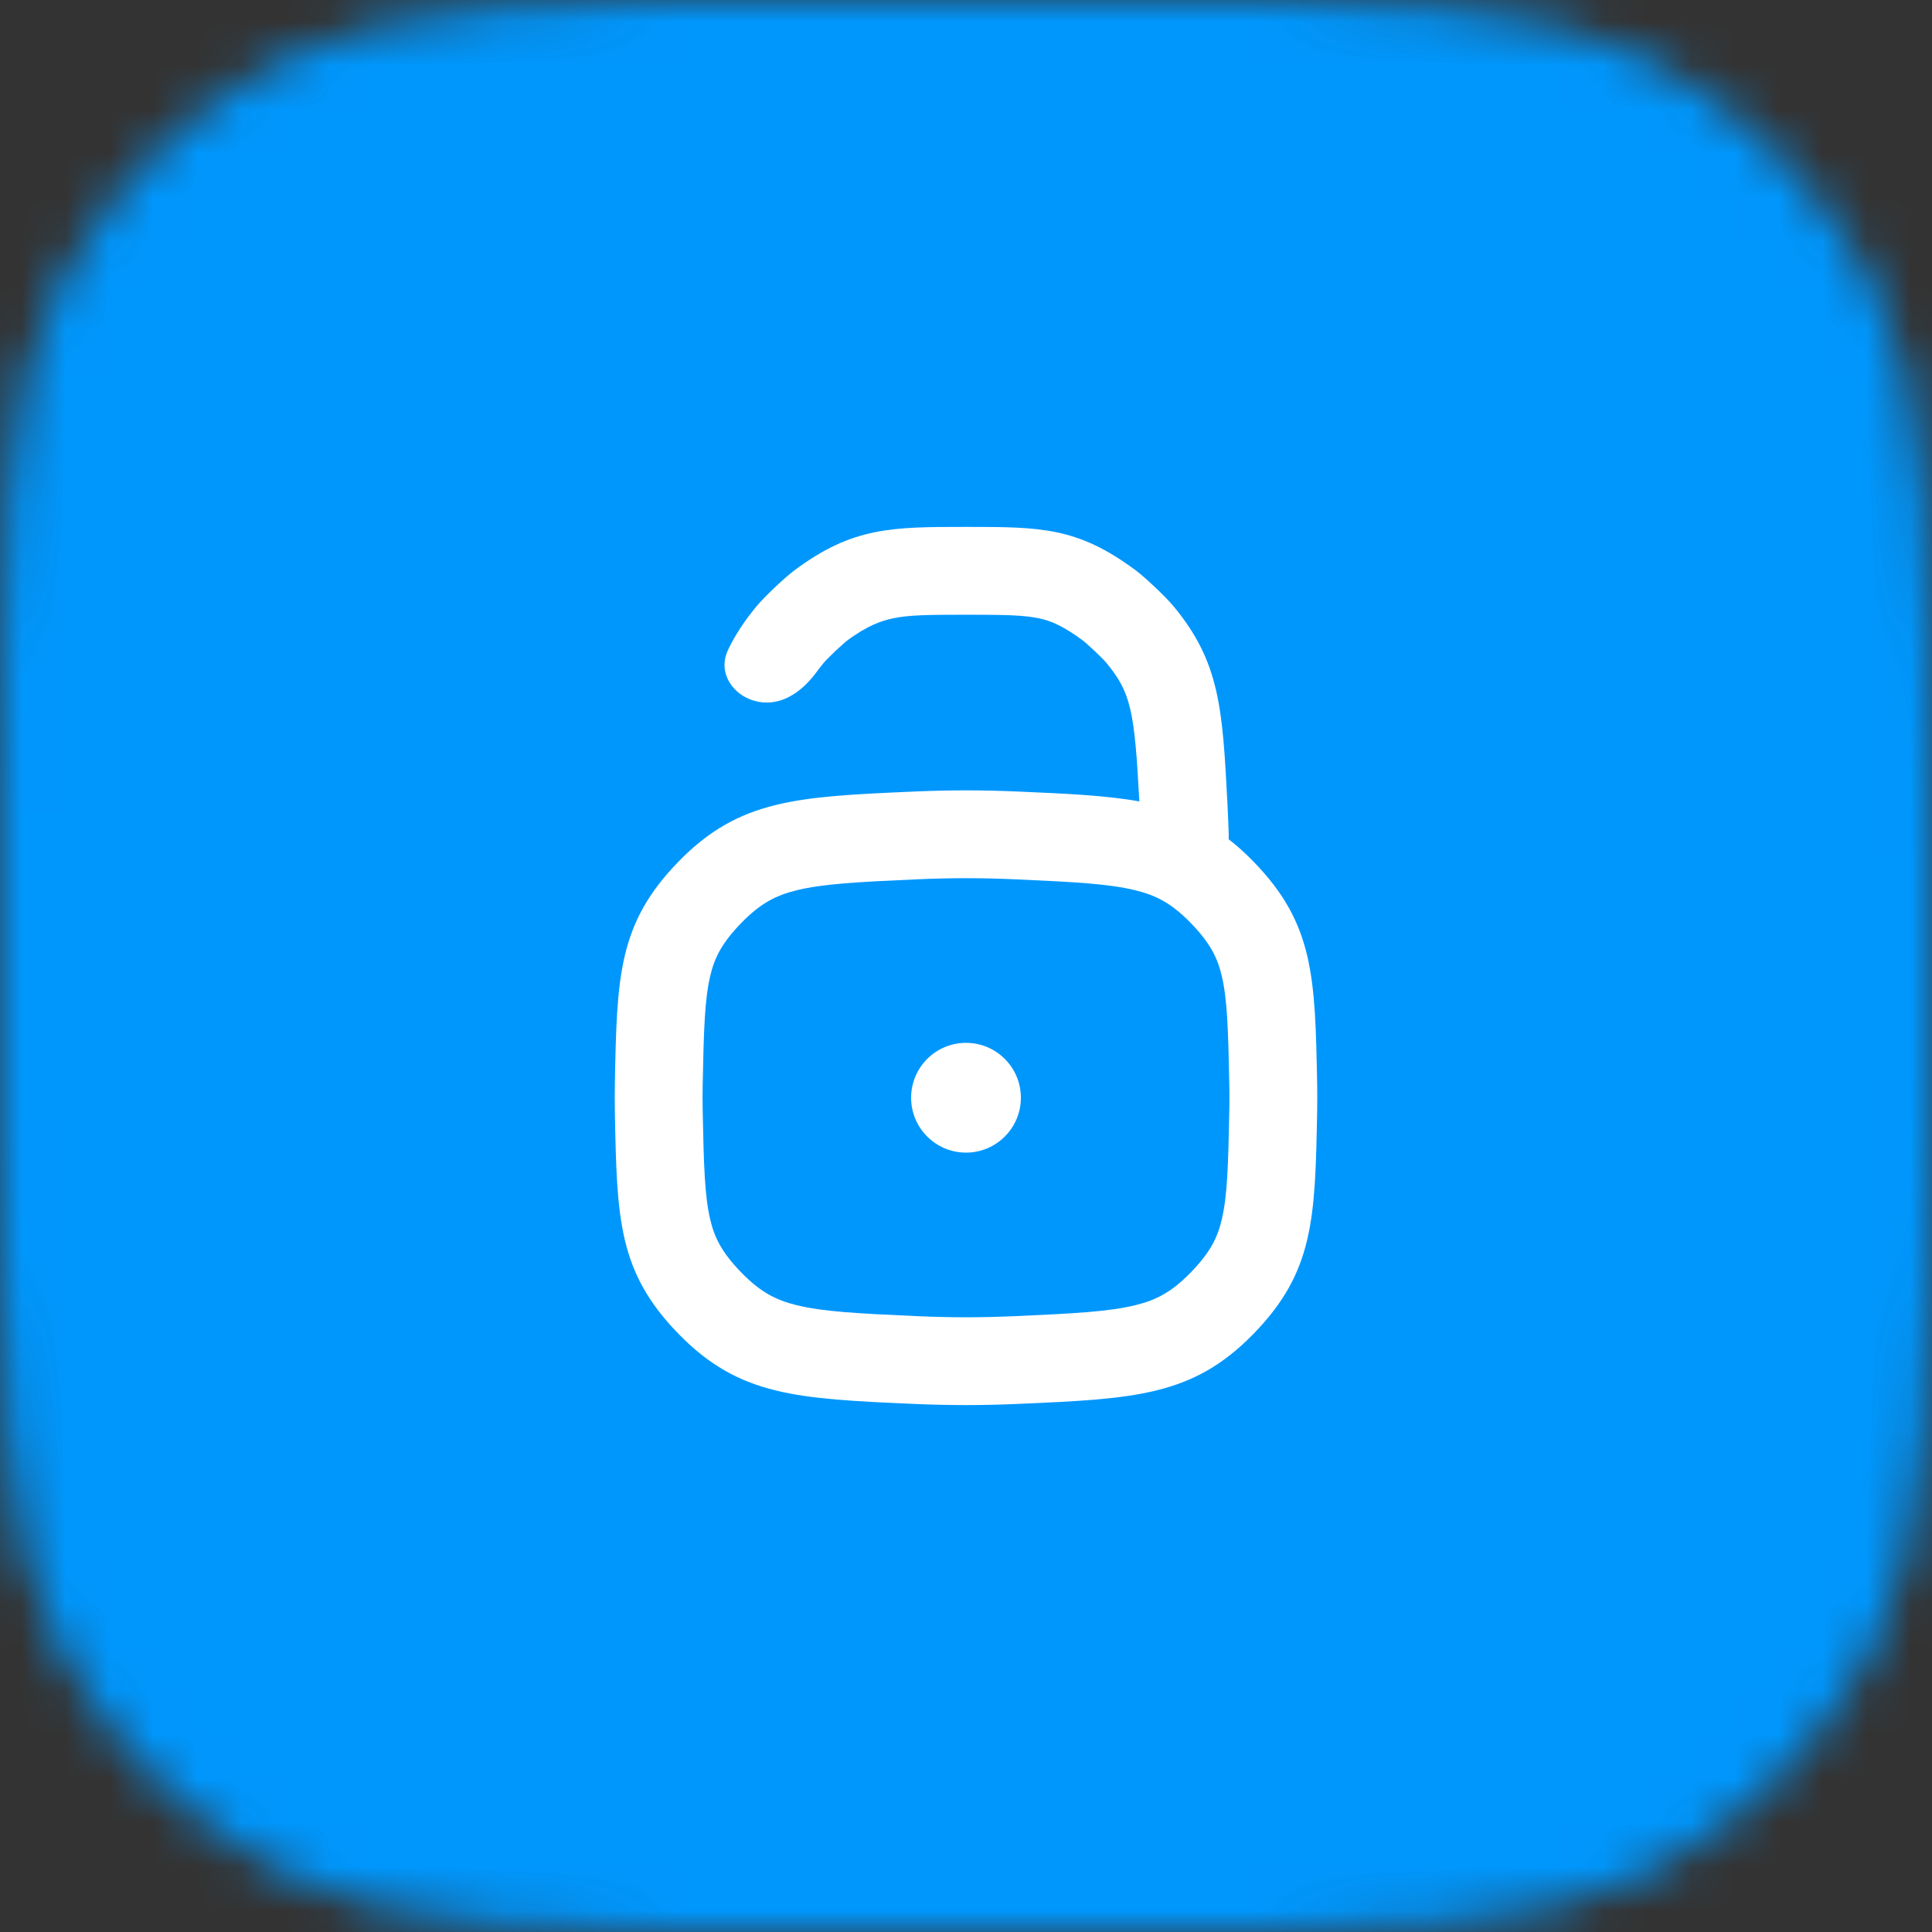 <svg width="44" height="44" viewBox="0 0 44 44" fill="none" xmlns="http://www.w3.org/2000/svg">
<rect x="0" y="0" width="44" height="44" fill="#333333" stroke="none"/>
<g clip-path="url(#clip0_9770_16222)">
<mask id="mask0_9770_16222" style="mask-type:alpha" maskUnits="userSpaceOnUse" x="0" y="0" width="44" height="44">
<path d="M0 19.2C0 12.479 0 9.119 1.308 6.552C2.458 4.294 4.294 2.458 6.552 1.308C9.119 0 12.479 0 19.2 0H24.8C31.521 0 34.881 0 37.448 1.308C39.706 2.458 41.542 4.294 42.692 6.552C44 9.119 44 12.479 44 19.2V24.8C44 31.521 44 34.881 42.692 37.448C41.542 39.706 39.706 41.542 37.448 42.692C34.881 44 31.521 44 24.8 44H19.2C12.479 44 9.119 44 6.552 42.692C4.294 41.542 2.458 39.706 1.308 37.448C0 34.881 0 31.521 0 24.8V19.2Z" fill="#0097FD"/>
</mask>
<g mask="url(#mask0_9770_16222)">
<rect width="44" height="44" fill="#0097FD"/>
<g clip-path="url(#clip1_9770_16222)">
<path d="M23.25 25C23.25 24.31 22.69 23.75 22 23.75C21.31 23.75 20.75 24.31 20.75 25C20.75 25.69 21.31 26.25 22 26.25C22.69 26.25 23.25 25.69 23.25 25Z" fill="white"/>
<path fill-rule="evenodd" clip-rule="evenodd" d="M23.19 18.027C24.312 18.076 25.197 18.116 25.948 18.252C25.837 16.171 25.757 15.77 25.186 15.083L25.185 15.082C25.18 15.076 25.157 15.051 25.113 15.005C25.063 14.954 25.002 14.894 24.936 14.831C24.87 14.769 24.807 14.711 24.753 14.664C24.706 14.622 24.68 14.601 24.673 14.596L24.673 14.595C24.193 14.238 23.911 14.134 23.658 14.081C23.314 14.009 22.906 14 22 14C21.094 14 20.686 14.009 20.342 14.081C20.089 14.134 19.764 14.238 19.284 14.595L19.283 14.596C19.277 14.601 19.251 14.622 19.204 14.664C19.15 14.711 19.086 14.769 19.02 14.831C18.954 14.894 18.893 14.954 18.843 15.005C18.799 15.051 18.777 15.076 18.772 15.082L18.771 15.082C18.71 15.156 18.654 15.226 18.603 15.296C18.328 15.674 17.933 16 17.465 16C16.934 16 16.497 15.602 16.5 15.137C16.501 15.027 16.526 14.914 16.58 14.801C16.74 14.467 16.951 14.143 17.233 13.804C17.409 13.591 17.867 13.158 18.088 12.992C19.418 12 20.308 12 22 12C23.692 12 24.538 12 25.869 12.992C26.09 13.158 26.547 13.591 26.724 13.804C27.785 15.08 27.841 16.145 27.953 18.276C27.965 18.515 27.976 18.757 27.983 19C27.985 19.038 27.984 19.076 27.981 19.113C28.17 19.259 28.357 19.426 28.544 19.619C29.926 21.035 29.95 22.248 29.997 24.673C29.999 24.782 30 24.891 30 25C30 25.109 29.999 25.218 29.997 25.327C29.95 27.752 29.926 28.965 28.544 30.381C27.163 31.798 25.838 31.856 23.19 31.973C22.797 31.99 22.398 32 22 32C21.602 32 21.203 31.99 20.81 31.973C18.162 31.856 16.837 31.798 15.456 30.381C14.074 28.965 14.05 27.752 14.003 25.327C14.001 25.218 14 25.109 14 25C14 24.891 14.001 24.782 14.003 24.673C14.05 22.248 14.074 21.035 15.456 19.619C16.837 18.202 18.162 18.144 20.81 18.027C21.203 18.01 21.602 18 22 18C22.398 18 22.797 18.01 23.19 18.027ZM22 20C21.634 20 21.265 20.009 20.898 20.025C19.504 20.087 18.737 20.129 18.137 20.277C17.667 20.393 17.32 20.572 16.887 21.015C16.43 21.484 16.27 21.823 16.175 22.226C16.05 22.757 16.028 23.427 16.003 24.712C16.001 24.808 16 24.904 16 25C16 25.096 16.001 25.192 16.003 25.288C16.028 26.573 16.05 27.243 16.175 27.774C16.27 28.177 16.43 28.516 16.887 28.985C17.32 29.428 17.667 29.607 18.137 29.723C18.737 29.871 19.504 29.913 20.898 29.975C21.265 29.991 21.634 30 22 30C22.366 30 22.735 29.991 23.102 29.975C24.496 29.913 25.263 29.871 25.863 29.723C26.333 29.607 26.68 29.428 27.113 28.985C27.57 28.516 27.73 28.177 27.825 27.774C27.95 27.243 27.972 26.573 27.997 25.288C27.999 25.192 28 25.096 28 25C28 24.904 27.999 24.808 27.997 24.712C27.972 23.427 27.95 22.757 27.825 22.226C27.73 21.823 27.57 21.484 27.113 21.015C26.68 20.572 26.333 20.393 25.863 20.277C25.263 20.129 24.496 20.087 23.102 20.025C22.735 20.009 22.366 20 22 20Z" fill="white"/>
</g>
</g>
</g>
<defs>
<clipPath id="clip0_9770_16222">
<rect width="44" height="44" fill="white"/>
</clipPath>
<clipPath id="clip1_9770_16222">
<rect width="24" height="24" fill="white" transform="translate(10 10)"/>
</clipPath>
</defs>
</svg>
